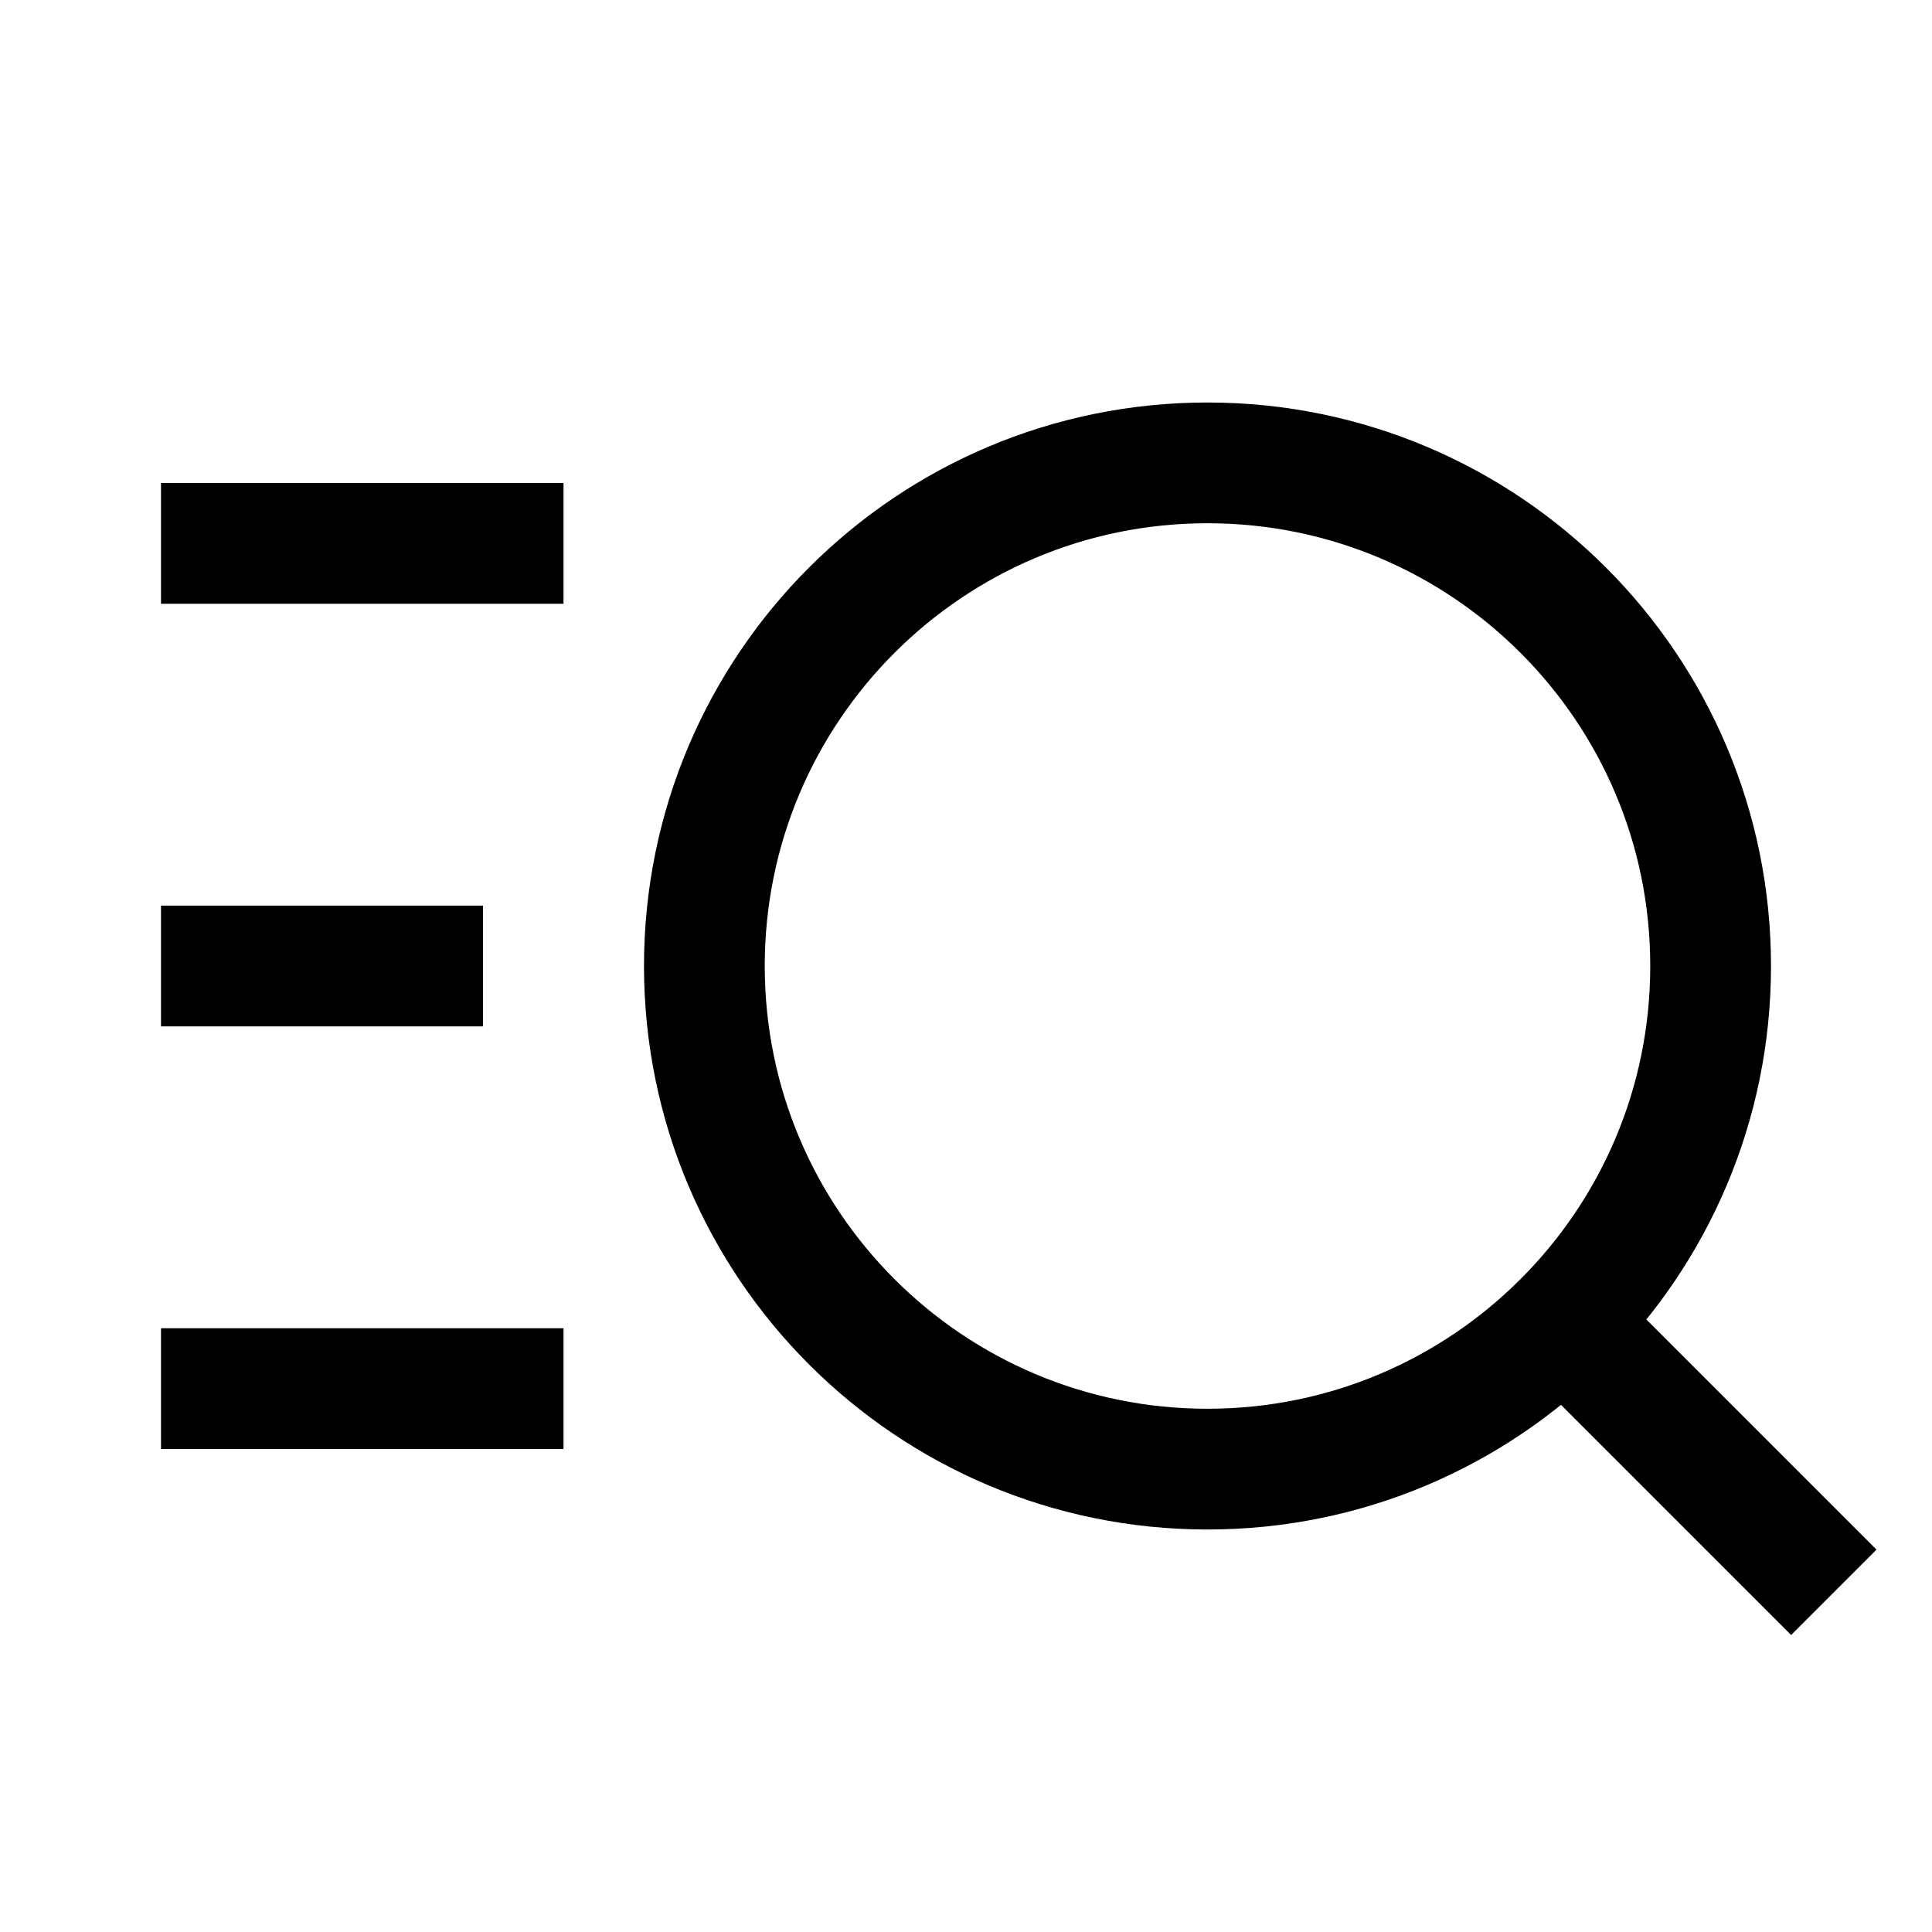<svg width="24" height="24" viewBox="0 0 24 24" fill="none" xmlns="http://www.w3.org/2000/svg">
<path d="M2.75 12H5.25M2.75 6.75H6.25M2.75 17.25H6.25M19.5 16.5L22.25 19.25M21.25 12C21.25 15.452 18.452 18.25 15 18.25C11.548 18.25 8.75 15.452 8.75 12C8.75 8.548 11.548 5.75 15 5.75C18.452 5.75 21.25 8.548 21.25 12Z" stroke="black" style="stroke:black;stroke-opacity:1;" stroke-width="1.5" stroke-linecap="square"/>
</svg>
